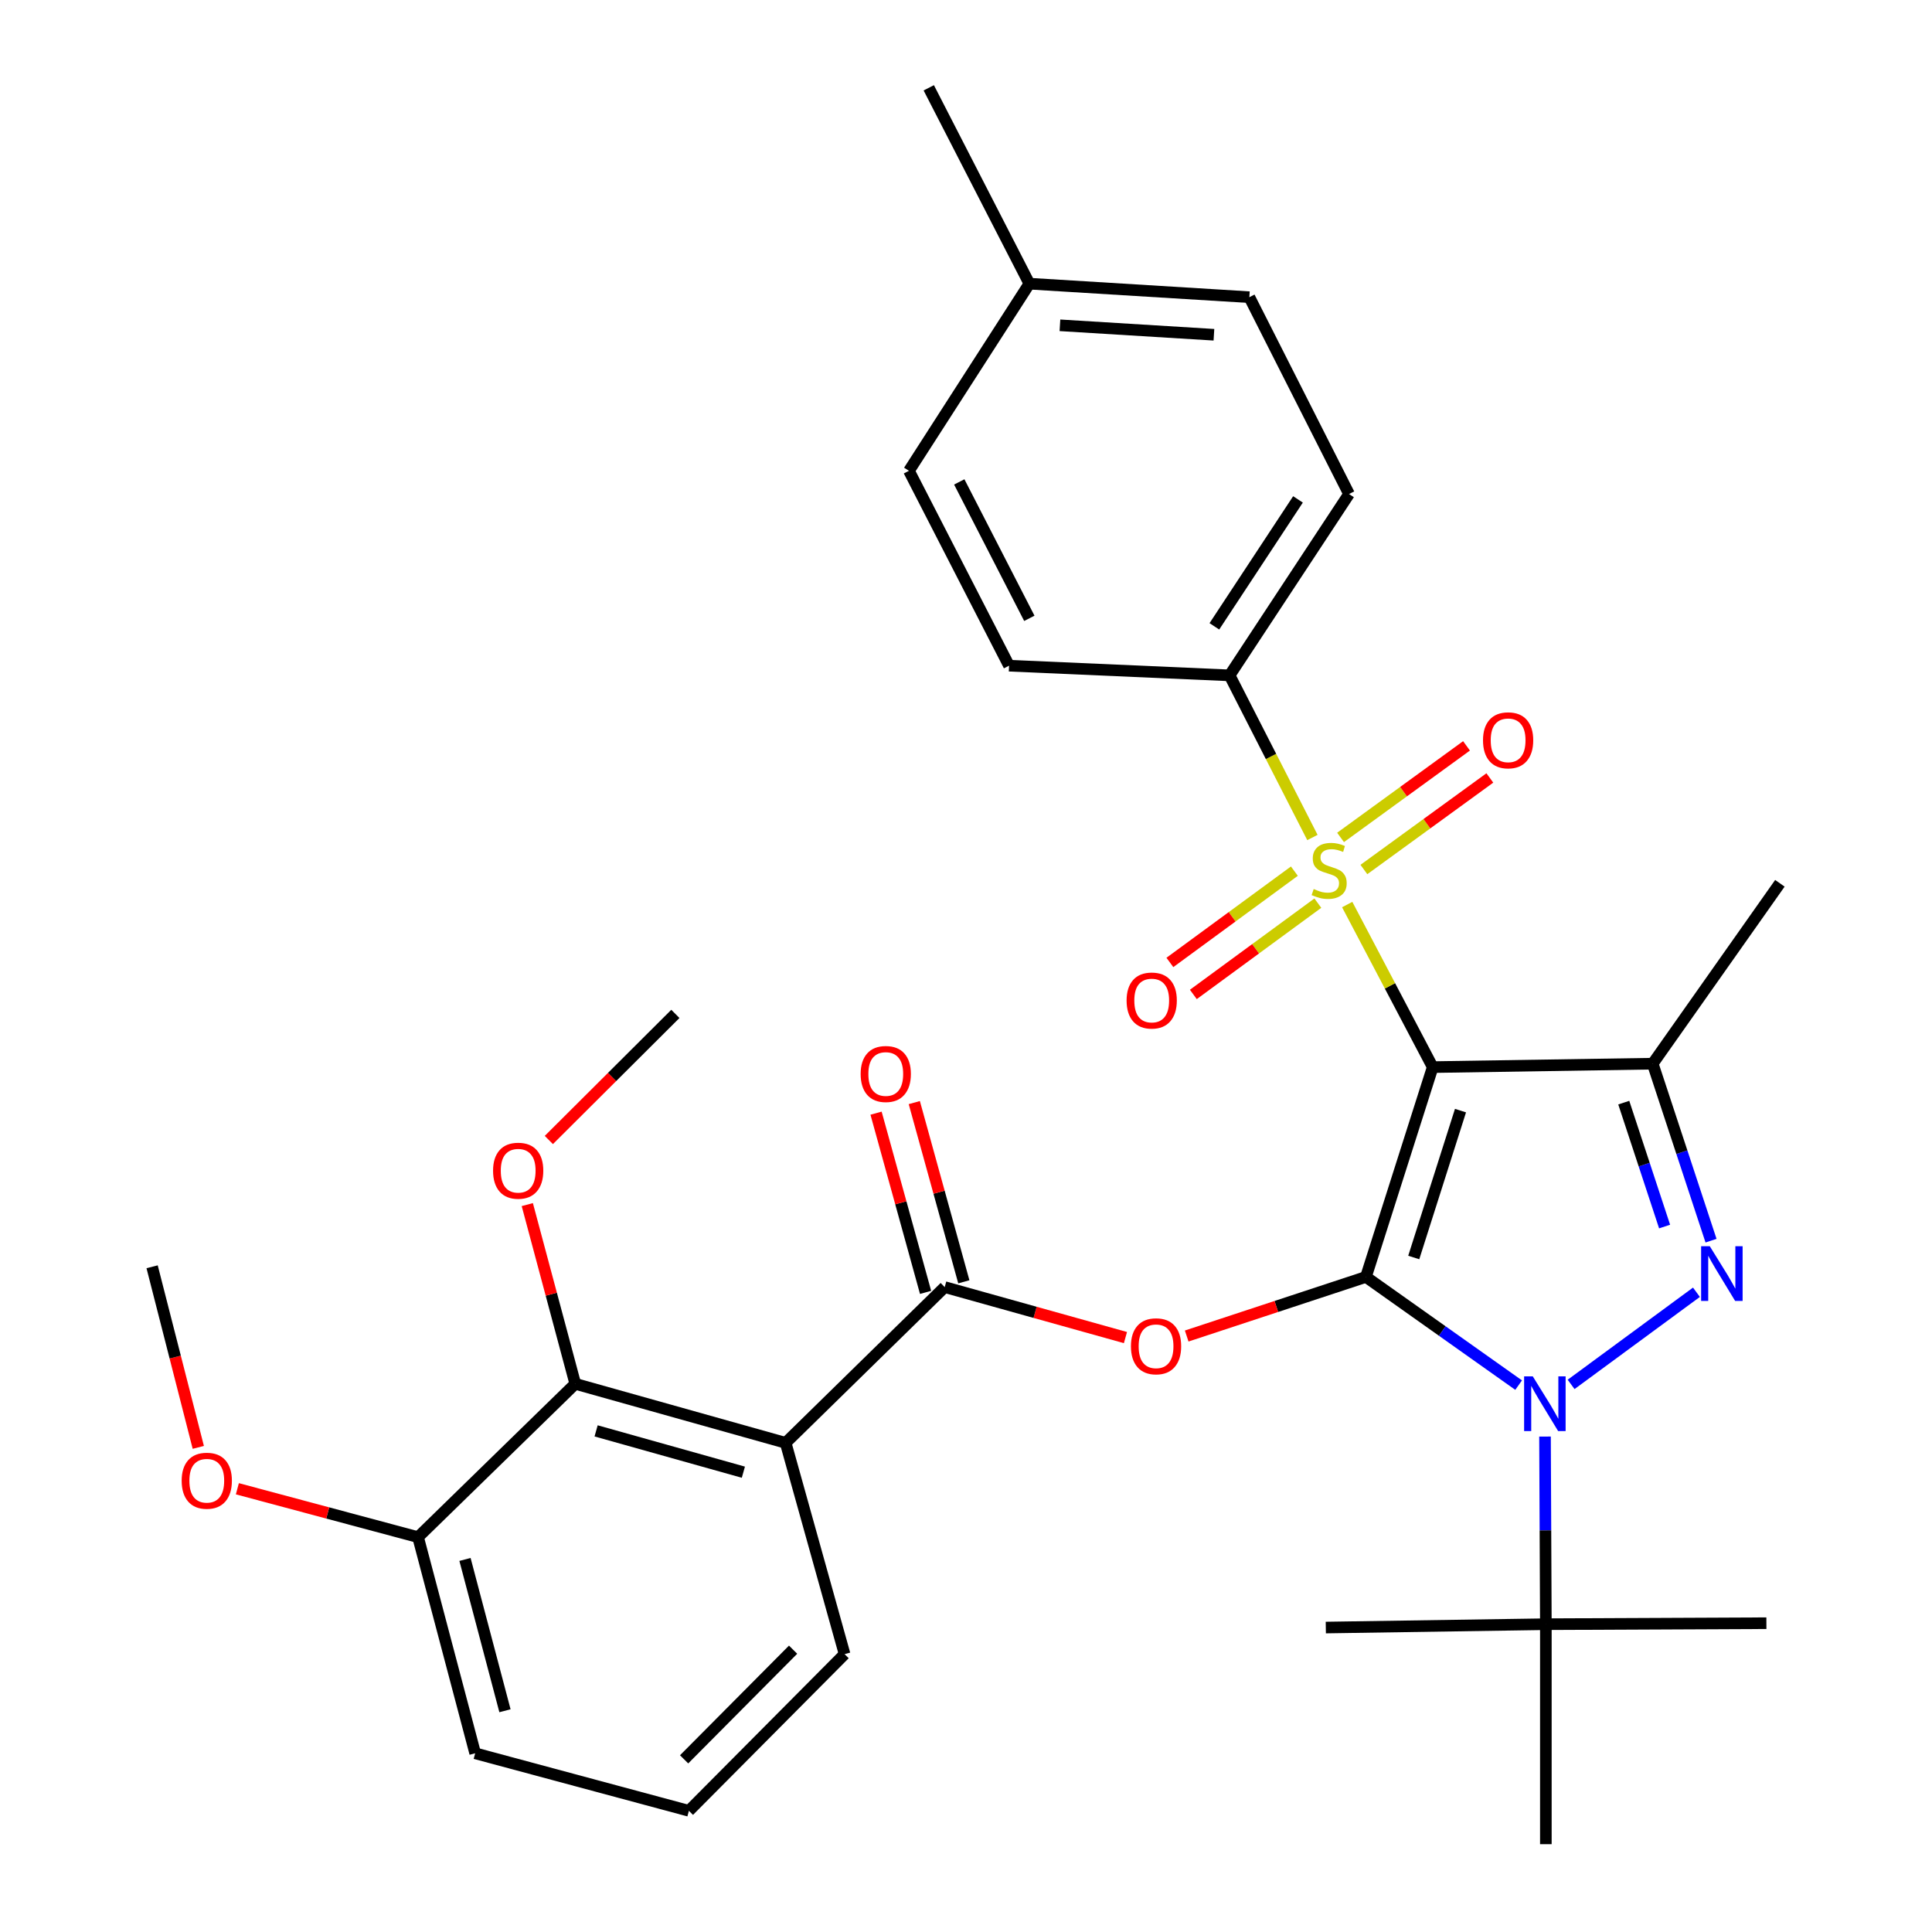 <?xml version='1.0' encoding='iso-8859-1'?>
<svg version='1.1' baseProfile='full'
              xmlns='http://www.w3.org/2000/svg'
                      xmlns:rdkit='http://www.rdkit.org/xml'
                      xmlns:xlink='http://www.w3.org/1999/xlink'
                  xml:space='preserve'
width='1000px' height='1000px' viewBox='0 0 1000 1000'>
<!-- END OF HEADER -->
<rect style='opacity:1.0;fill:#FFFFFF;stroke:none' width='1000' height='1000' x='0' y='0'> </rect>
<path class='bond-0' d='M 706.998,660.939 L 741.569,552.334' style='fill:none;fill-rule:evenodd;stroke:#000000;stroke-width:6px;stroke-linecap:butt;stroke-linejoin:miter;stroke-opacity:1' />
<path class='bond-0' d='M 731.753,650.878 L 755.952,574.854' style='fill:none;fill-rule:evenodd;stroke:#000000;stroke-width:6px;stroke-linecap:butt;stroke-linejoin:miter;stroke-opacity:1' />
<path class='bond-1' d='M 706.998,660.939 L 746.52,688.937' style='fill:none;fill-rule:evenodd;stroke:#000000;stroke-width:6px;stroke-linecap:butt;stroke-linejoin:miter;stroke-opacity:1' />
<path class='bond-1' d='M 746.52,688.937 L 786.041,716.935' style='fill:none;fill-rule:evenodd;stroke:#0000FF;stroke-width:6px;stroke-linecap:butt;stroke-linejoin:miter;stroke-opacity:1' />
<path class='bond-5' d='M 706.998,660.939 L 660.614,676.232' style='fill:none;fill-rule:evenodd;stroke:#000000;stroke-width:6px;stroke-linecap:butt;stroke-linejoin:miter;stroke-opacity:1' />
<path class='bond-5' d='M 660.614,676.232 L 614.23,691.524' style='fill:none;fill-rule:evenodd;stroke:#FF0000;stroke-width:6px;stroke-linecap:butt;stroke-linejoin:miter;stroke-opacity:1' />
<path class='bond-2' d='M 741.569,552.334 L 719.439,510.265' style='fill:none;fill-rule:evenodd;stroke:#000000;stroke-width:6px;stroke-linecap:butt;stroke-linejoin:miter;stroke-opacity:1' />
<path class='bond-2' d='M 719.439,510.265 L 697.309,468.196' style='fill:none;fill-rule:evenodd;stroke:#CCCC00;stroke-width:6px;stroke-linecap:butt;stroke-linejoin:miter;stroke-opacity:1' />
<path class='bond-4' d='M 741.569,552.334 L 855.433,550.554' style='fill:none;fill-rule:evenodd;stroke:#000000;stroke-width:6px;stroke-linecap:butt;stroke-linejoin:miter;stroke-opacity:1' />
<path class='bond-3' d='M 813.202,716.567 L 878.074,668.87' style='fill:none;fill-rule:evenodd;stroke:#0000FF;stroke-width:6px;stroke-linecap:butt;stroke-linejoin:miter;stroke-opacity:1' />
<path class='bond-10' d='M 799.695,743.567 L 799.914,792.124' style='fill:none;fill-rule:evenodd;stroke:#0000FF;stroke-width:6px;stroke-linecap:butt;stroke-linejoin:miter;stroke-opacity:1' />
<path class='bond-10' d='M 799.914,792.124 L 800.132,840.681' style='fill:none;fill-rule:evenodd;stroke:#000000;stroke-width:6px;stroke-linecap:butt;stroke-linejoin:miter;stroke-opacity:1' />
<path class='bond-9' d='M 679.307,433.486 L 657.869,391.528' style='fill:none;fill-rule:evenodd;stroke:#CCCC00;stroke-width:6px;stroke-linecap:butt;stroke-linejoin:miter;stroke-opacity:1' />
<path class='bond-9' d='M 657.869,391.528 L 636.432,349.569' style='fill:none;fill-rule:evenodd;stroke:#000000;stroke-width:6px;stroke-linecap:butt;stroke-linejoin:miter;stroke-opacity:1' />
<path class='bond-11' d='M 705.949,450.062 L 738.546,426.366' style='fill:none;fill-rule:evenodd;stroke:#CCCC00;stroke-width:6px;stroke-linecap:butt;stroke-linejoin:miter;stroke-opacity:1' />
<path class='bond-11' d='M 738.546,426.366 L 771.144,402.669' style='fill:none;fill-rule:evenodd;stroke:#FF0000;stroke-width:6px;stroke-linecap:butt;stroke-linejoin:miter;stroke-opacity:1' />
<path class='bond-11' d='M 693.873,433.451 L 726.471,409.754' style='fill:none;fill-rule:evenodd;stroke:#CCCC00;stroke-width:6px;stroke-linecap:butt;stroke-linejoin:miter;stroke-opacity:1' />
<path class='bond-11' d='M 726.471,409.754 L 759.068,386.058' style='fill:none;fill-rule:evenodd;stroke:#FF0000;stroke-width:6px;stroke-linecap:butt;stroke-linejoin:miter;stroke-opacity:1' />
<path class='bond-12' d='M 669.968,450.904 L 637.748,474.53' style='fill:none;fill-rule:evenodd;stroke:#CCCC00;stroke-width:6px;stroke-linecap:butt;stroke-linejoin:miter;stroke-opacity:1' />
<path class='bond-12' d='M 637.748,474.53 L 605.529,498.157' style='fill:none;fill-rule:evenodd;stroke:#FF0000;stroke-width:6px;stroke-linecap:butt;stroke-linejoin:miter;stroke-opacity:1' />
<path class='bond-12' d='M 682.113,467.465 L 649.893,491.092' style='fill:none;fill-rule:evenodd;stroke:#CCCC00;stroke-width:6px;stroke-linecap:butt;stroke-linejoin:miter;stroke-opacity:1' />
<path class='bond-12' d='M 649.893,491.092 L 617.673,514.718' style='fill:none;fill-rule:evenodd;stroke:#FF0000;stroke-width:6px;stroke-linecap:butt;stroke-linejoin:miter;stroke-opacity:1' />
<path class='bond-32' d='M 885.627,642.174 L 870.53,596.364' style='fill:none;fill-rule:evenodd;stroke:#0000FF;stroke-width:6px;stroke-linecap:butt;stroke-linejoin:miter;stroke-opacity:1' />
<path class='bond-32' d='M 870.53,596.364 L 855.433,550.554' style='fill:none;fill-rule:evenodd;stroke:#000000;stroke-width:6px;stroke-linecap:butt;stroke-linejoin:miter;stroke-opacity:1' />
<path class='bond-32' d='M 861.593,634.859 L 851.025,602.792' style='fill:none;fill-rule:evenodd;stroke:#0000FF;stroke-width:6px;stroke-linecap:butt;stroke-linejoin:miter;stroke-opacity:1' />
<path class='bond-32' d='M 851.025,602.792 L 840.457,570.725' style='fill:none;fill-rule:evenodd;stroke:#000000;stroke-width:6px;stroke-linecap:butt;stroke-linejoin:miter;stroke-opacity:1' />
<path class='bond-18' d='M 855.433,550.554 L 921.265,457.192' style='fill:none;fill-rule:evenodd;stroke:#000000;stroke-width:6px;stroke-linecap:butt;stroke-linejoin:miter;stroke-opacity:1' />
<path class='bond-6' d='M 582.531,692.329 L 535.755,679.264' style='fill:none;fill-rule:evenodd;stroke:#FF0000;stroke-width:6px;stroke-linecap:butt;stroke-linejoin:miter;stroke-opacity:1' />
<path class='bond-6' d='M 535.755,679.264 L 488.979,666.199' style='fill:none;fill-rule:evenodd;stroke:#000000;stroke-width:6px;stroke-linecap:butt;stroke-linejoin:miter;stroke-opacity:1' />
<path class='bond-7' d='M 488.979,666.199 L 406.649,746.817' style='fill:none;fill-rule:evenodd;stroke:#000000;stroke-width:6px;stroke-linecap:butt;stroke-linejoin:miter;stroke-opacity:1' />
<path class='bond-13' d='M 498.876,663.463 L 486.057,617.083' style='fill:none;fill-rule:evenodd;stroke:#000000;stroke-width:6px;stroke-linecap:butt;stroke-linejoin:miter;stroke-opacity:1' />
<path class='bond-13' d='M 486.057,617.083 L 473.238,570.702' style='fill:none;fill-rule:evenodd;stroke:#FF0000;stroke-width:6px;stroke-linecap:butt;stroke-linejoin:miter;stroke-opacity:1' />
<path class='bond-13' d='M 479.081,668.934 L 466.263,622.554' style='fill:none;fill-rule:evenodd;stroke:#000000;stroke-width:6px;stroke-linecap:butt;stroke-linejoin:miter;stroke-opacity:1' />
<path class='bond-13' d='M 466.263,622.554 L 453.444,576.173' style='fill:none;fill-rule:evenodd;stroke:#FF0000;stroke-width:6px;stroke-linecap:butt;stroke-linejoin:miter;stroke-opacity:1' />
<path class='bond-8' d='M 406.649,746.817 L 297.759,716.263' style='fill:none;fill-rule:evenodd;stroke:#000000;stroke-width:6px;stroke-linecap:butt;stroke-linejoin:miter;stroke-opacity:1' />
<path class='bond-8' d='M 384.768,762.007 L 308.545,740.619' style='fill:none;fill-rule:evenodd;stroke:#000000;stroke-width:6px;stroke-linecap:butt;stroke-linejoin:miter;stroke-opacity:1' />
<path class='bond-19' d='M 406.649,746.817 L 437.158,856.186' style='fill:none;fill-rule:evenodd;stroke:#000000;stroke-width:6px;stroke-linecap:butt;stroke-linejoin:miter;stroke-opacity:1' />
<path class='bond-14' d='M 297.759,716.263 L 216.388,795.626' style='fill:none;fill-rule:evenodd;stroke:#000000;stroke-width:6px;stroke-linecap:butt;stroke-linejoin:miter;stroke-opacity:1' />
<path class='bond-17' d='M 297.759,716.263 L 285.342,669.879' style='fill:none;fill-rule:evenodd;stroke:#000000;stroke-width:6px;stroke-linecap:butt;stroke-linejoin:miter;stroke-opacity:1' />
<path class='bond-17' d='M 285.342,669.879 L 272.925,623.495' style='fill:none;fill-rule:evenodd;stroke:#FF0000;stroke-width:6px;stroke-linecap:butt;stroke-linejoin:miter;stroke-opacity:1' />
<path class='bond-15' d='M 636.432,349.569 L 698.259,255.705' style='fill:none;fill-rule:evenodd;stroke:#000000;stroke-width:6px;stroke-linecap:butt;stroke-linejoin:miter;stroke-opacity:1' />
<path class='bond-15' d='M 628.556,324.192 L 671.834,258.487' style='fill:none;fill-rule:evenodd;stroke:#000000;stroke-width:6px;stroke-linecap:butt;stroke-linejoin:miter;stroke-opacity:1' />
<path class='bond-16' d='M 636.432,349.569 L 522.282,344.56' style='fill:none;fill-rule:evenodd;stroke:#000000;stroke-width:6px;stroke-linecap:butt;stroke-linejoin:miter;stroke-opacity:1' />
<path class='bond-25' d='M 800.132,840.681 L 914.282,840.167' style='fill:none;fill-rule:evenodd;stroke:#000000;stroke-width:6px;stroke-linecap:butt;stroke-linejoin:miter;stroke-opacity:1' />
<path class='bond-26' d='M 800.132,840.681 L 686.234,842.415' style='fill:none;fill-rule:evenodd;stroke:#000000;stroke-width:6px;stroke-linecap:butt;stroke-linejoin:miter;stroke-opacity:1' />
<path class='bond-27' d='M 800.132,840.681 L 800.132,954.545' style='fill:none;fill-rule:evenodd;stroke:#000000;stroke-width:6px;stroke-linecap:butt;stroke-linejoin:miter;stroke-opacity:1' />
<path class='bond-23' d='M 216.388,795.626 L 169.624,783.102' style='fill:none;fill-rule:evenodd;stroke:#000000;stroke-width:6px;stroke-linecap:butt;stroke-linejoin:miter;stroke-opacity:1' />
<path class='bond-23' d='M 169.624,783.102 L 122.861,770.578' style='fill:none;fill-rule:evenodd;stroke:#FF0000;stroke-width:6px;stroke-linecap:butt;stroke-linejoin:miter;stroke-opacity:1' />
<path class='bond-33' d='M 216.388,795.626 L 245.95,907.505' style='fill:none;fill-rule:evenodd;stroke:#000000;stroke-width:6px;stroke-linecap:butt;stroke-linejoin:miter;stroke-opacity:1' />
<path class='bond-33' d='M 240.678,807.161 L 261.371,885.477' style='fill:none;fill-rule:evenodd;stroke:#000000;stroke-width:6px;stroke-linecap:butt;stroke-linejoin:miter;stroke-opacity:1' />
<path class='bond-21' d='M 698.259,255.705 L 646.666,153.82' style='fill:none;fill-rule:evenodd;stroke:#000000;stroke-width:6px;stroke-linecap:butt;stroke-linejoin:miter;stroke-opacity:1' />
<path class='bond-20' d='M 522.282,344.56 L 470.473,243.691' style='fill:none;fill-rule:evenodd;stroke:#000000;stroke-width:6px;stroke-linecap:butt;stroke-linejoin:miter;stroke-opacity:1' />
<path class='bond-20' d='M 532.779,320.047 L 496.512,249.438' style='fill:none;fill-rule:evenodd;stroke:#000000;stroke-width:6px;stroke-linecap:butt;stroke-linejoin:miter;stroke-opacity:1' />
<path class='bond-29' d='M 284.081,590.06 L 316.825,557.426' style='fill:none;fill-rule:evenodd;stroke:#FF0000;stroke-width:6px;stroke-linecap:butt;stroke-linejoin:miter;stroke-opacity:1' />
<path class='bond-29' d='M 316.825,557.426 L 349.569,524.792' style='fill:none;fill-rule:evenodd;stroke:#000000;stroke-width:6px;stroke-linecap:butt;stroke-linejoin:miter;stroke-opacity:1' />
<path class='bond-24' d='M 437.158,856.186 L 356.574,937.272' style='fill:none;fill-rule:evenodd;stroke:#000000;stroke-width:6px;stroke-linecap:butt;stroke-linejoin:miter;stroke-opacity:1' />
<path class='bond-24' d='M 410.504,853.872 L 354.095,910.632' style='fill:none;fill-rule:evenodd;stroke:#000000;stroke-width:6px;stroke-linecap:butt;stroke-linejoin:miter;stroke-opacity:1' />
<path class='bond-22' d='M 470.473,243.691 L 532.802,146.826' style='fill:none;fill-rule:evenodd;stroke:#000000;stroke-width:6px;stroke-linecap:butt;stroke-linejoin:miter;stroke-opacity:1' />
<path class='bond-34' d='M 646.666,153.82 L 532.802,146.826' style='fill:none;fill-rule:evenodd;stroke:#000000;stroke-width:6px;stroke-linecap:butt;stroke-linejoin:miter;stroke-opacity:1' />
<path class='bond-34' d='M 628.327,173.269 L 548.622,168.373' style='fill:none;fill-rule:evenodd;stroke:#000000;stroke-width:6px;stroke-linecap:butt;stroke-linejoin:miter;stroke-opacity:1' />
<path class='bond-30' d='M 532.802,146.826 L 480.73,45.455' style='fill:none;fill-rule:evenodd;stroke:#000000;stroke-width:6px;stroke-linecap:butt;stroke-linejoin:miter;stroke-opacity:1' />
<path class='bond-31' d='M 102.639,749.163 L 90.687,702.421' style='fill:none;fill-rule:evenodd;stroke:#FF0000;stroke-width:6px;stroke-linecap:butt;stroke-linejoin:miter;stroke-opacity:1' />
<path class='bond-31' d='M 90.687,702.421 L 78.735,655.68' style='fill:none;fill-rule:evenodd;stroke:#000000;stroke-width:6px;stroke-linecap:butt;stroke-linejoin:miter;stroke-opacity:1' />
<path class='bond-28' d='M 356.574,937.272 L 245.95,907.505' style='fill:none;fill-rule:evenodd;stroke:#000000;stroke-width:6px;stroke-linecap:butt;stroke-linejoin:miter;stroke-opacity:1' />
<path  class='atom-2' d='M 793.359 712.394
L 802.639 727.394
Q 803.559 728.874, 805.039 731.554
Q 806.519 734.234, 806.599 734.394
L 806.599 712.394
L 810.359 712.394
L 810.359 740.714
L 806.479 740.714
L 796.519 724.314
Q 795.359 722.394, 794.119 720.194
Q 792.919 717.994, 792.559 717.314
L 792.559 740.714
L 788.879 740.714
L 788.879 712.394
L 793.359 712.394
' fill='#0000FF'/>
<path  class='atom-3' d='M 679.968 460.158
Q 680.288 460.278, 681.608 460.838
Q 682.928 461.398, 684.368 461.758
Q 685.848 462.078, 687.288 462.078
Q 689.968 462.078, 691.528 460.798
Q 693.088 459.478, 693.088 457.198
Q 693.088 455.638, 692.288 454.678
Q 691.528 453.718, 690.328 453.198
Q 689.128 452.678, 687.128 452.078
Q 684.608 451.318, 683.088 450.598
Q 681.608 449.878, 680.528 448.358
Q 679.488 446.838, 679.488 444.278
Q 679.488 440.718, 681.888 438.518
Q 684.328 436.318, 689.128 436.318
Q 692.408 436.318, 696.128 437.878
L 695.208 440.958
Q 691.808 439.558, 689.248 439.558
Q 686.488 439.558, 684.968 440.718
Q 683.448 441.838, 683.488 443.798
Q 683.488 445.318, 684.248 446.238
Q 685.048 447.158, 686.168 447.678
Q 687.328 448.198, 689.248 448.798
Q 691.808 449.598, 693.328 450.398
Q 694.848 451.198, 695.928 452.838
Q 697.048 454.438, 697.048 457.198
Q 697.048 461.118, 694.408 463.238
Q 691.808 465.318, 687.448 465.318
Q 684.928 465.318, 683.008 464.758
Q 681.128 464.238, 678.888 463.318
L 679.968 460.158
' fill='#CCCC00'/>
<path  class='atom-4' d='M 884.975 645.034
L 894.255 660.034
Q 895.175 661.514, 896.655 664.194
Q 898.135 666.874, 898.215 667.034
L 898.215 645.034
L 901.975 645.034
L 901.975 673.354
L 898.095 673.354
L 888.135 656.954
Q 886.975 655.034, 885.735 652.834
Q 884.535 650.634, 884.175 649.954
L 884.175 673.354
L 880.495 673.354
L 880.495 645.034
L 884.975 645.034
' fill='#0000FF'/>
<path  class='atom-6' d='M 585.371 696.833
Q 585.371 690.033, 588.731 686.233
Q 592.091 682.433, 598.371 682.433
Q 604.651 682.433, 608.011 686.233
Q 611.371 690.033, 611.371 696.833
Q 611.371 703.713, 607.971 707.633
Q 604.571 711.513, 598.371 711.513
Q 592.131 711.513, 588.731 707.633
Q 585.371 703.753, 585.371 696.833
M 598.371 708.313
Q 602.691 708.313, 605.011 705.433
Q 607.371 702.513, 607.371 696.833
Q 607.371 691.273, 605.011 688.473
Q 602.691 685.633, 598.371 685.633
Q 594.051 685.633, 591.691 688.433
Q 589.371 691.233, 589.371 696.833
Q 589.371 702.553, 591.691 705.433
Q 594.051 708.313, 598.371 708.313
' fill='#FF0000'/>
<path  class='atom-12' d='M 767.6 383.181
Q 767.6 376.381, 770.96 372.581
Q 774.32 368.781, 780.6 368.781
Q 786.88 368.781, 790.24 372.581
Q 793.6 376.381, 793.6 383.181
Q 793.6 390.061, 790.2 393.981
Q 786.8 397.861, 780.6 397.861
Q 774.36 397.861, 770.96 393.981
Q 767.6 390.101, 767.6 383.181
M 780.6 394.661
Q 784.92 394.661, 787.24 391.781
Q 789.6 388.861, 789.6 383.181
Q 789.6 377.621, 787.24 374.821
Q 784.92 371.981, 780.6 371.981
Q 776.28 371.981, 773.92 374.781
Q 771.6 377.581, 771.6 383.181
Q 771.6 388.901, 773.92 391.781
Q 776.28 394.661, 780.6 394.661
' fill='#FF0000'/>
<path  class='atom-13' d='M 583.123 517.867
Q 583.123 511.067, 586.483 507.267
Q 589.843 503.467, 596.123 503.467
Q 602.403 503.467, 605.763 507.267
Q 609.123 511.067, 609.123 517.867
Q 609.123 524.747, 605.723 528.667
Q 602.323 532.547, 596.123 532.547
Q 589.883 532.547, 586.483 528.667
Q 583.123 524.787, 583.123 517.867
M 596.123 529.347
Q 600.443 529.347, 602.763 526.467
Q 605.123 523.547, 605.123 517.867
Q 605.123 512.307, 602.763 509.507
Q 600.443 506.667, 596.123 506.667
Q 591.803 506.667, 589.443 509.467
Q 587.123 512.267, 587.123 517.867
Q 587.123 523.587, 589.443 526.467
Q 591.803 529.347, 596.123 529.347
' fill='#FF0000'/>
<path  class='atom-14' d='M 445.47 555.894
Q 445.47 549.094, 448.83 545.294
Q 452.19 541.494, 458.47 541.494
Q 464.75 541.494, 468.11 545.294
Q 471.47 549.094, 471.47 555.894
Q 471.47 562.774, 468.07 566.694
Q 464.67 570.574, 458.47 570.574
Q 452.23 570.574, 448.83 566.694
Q 445.47 562.814, 445.47 555.894
M 458.47 567.374
Q 462.79 567.374, 465.11 564.494
Q 467.47 561.574, 467.47 555.894
Q 467.47 550.334, 465.11 547.534
Q 462.79 544.694, 458.47 544.694
Q 454.15 544.694, 451.79 547.494
Q 449.47 550.294, 449.47 555.894
Q 449.47 561.614, 451.79 564.494
Q 454.15 567.374, 458.47 567.374
' fill='#FF0000'/>
<path  class='atom-18' d='M 255.209 605.958
Q 255.209 599.158, 258.569 595.358
Q 261.929 591.558, 268.209 591.558
Q 274.489 591.558, 277.849 595.358
Q 281.209 599.158, 281.209 605.958
Q 281.209 612.838, 277.809 616.758
Q 274.409 620.638, 268.209 620.638
Q 261.969 620.638, 258.569 616.758
Q 255.209 612.878, 255.209 605.958
M 268.209 617.438
Q 272.529 617.438, 274.849 614.558
Q 277.209 611.638, 277.209 605.958
Q 277.209 600.398, 274.849 597.598
Q 272.529 594.758, 268.209 594.758
Q 263.889 594.758, 261.529 597.558
Q 259.209 600.358, 259.209 605.958
Q 259.209 611.678, 261.529 614.558
Q 263.889 617.438, 268.209 617.438
' fill='#FF0000'/>
<path  class='atom-24' d='M 94.03 766.418
Q 94.03 759.618, 97.39 755.818
Q 100.75 752.018, 107.03 752.018
Q 113.31 752.018, 116.67 755.818
Q 120.03 759.618, 120.03 766.418
Q 120.03 773.298, 116.63 777.218
Q 113.23 781.098, 107.03 781.098
Q 100.79 781.098, 97.39 777.218
Q 94.03 773.338, 94.03 766.418
M 107.03 777.898
Q 111.35 777.898, 113.67 775.018
Q 116.03 772.098, 116.03 766.418
Q 116.03 760.858, 113.67 758.058
Q 111.35 755.218, 107.03 755.218
Q 102.71 755.218, 100.35 758.018
Q 98.03 760.818, 98.03 766.418
Q 98.03 772.138, 100.35 775.018
Q 102.71 777.898, 107.03 777.898
' fill='#FF0000'/>
</svg>
